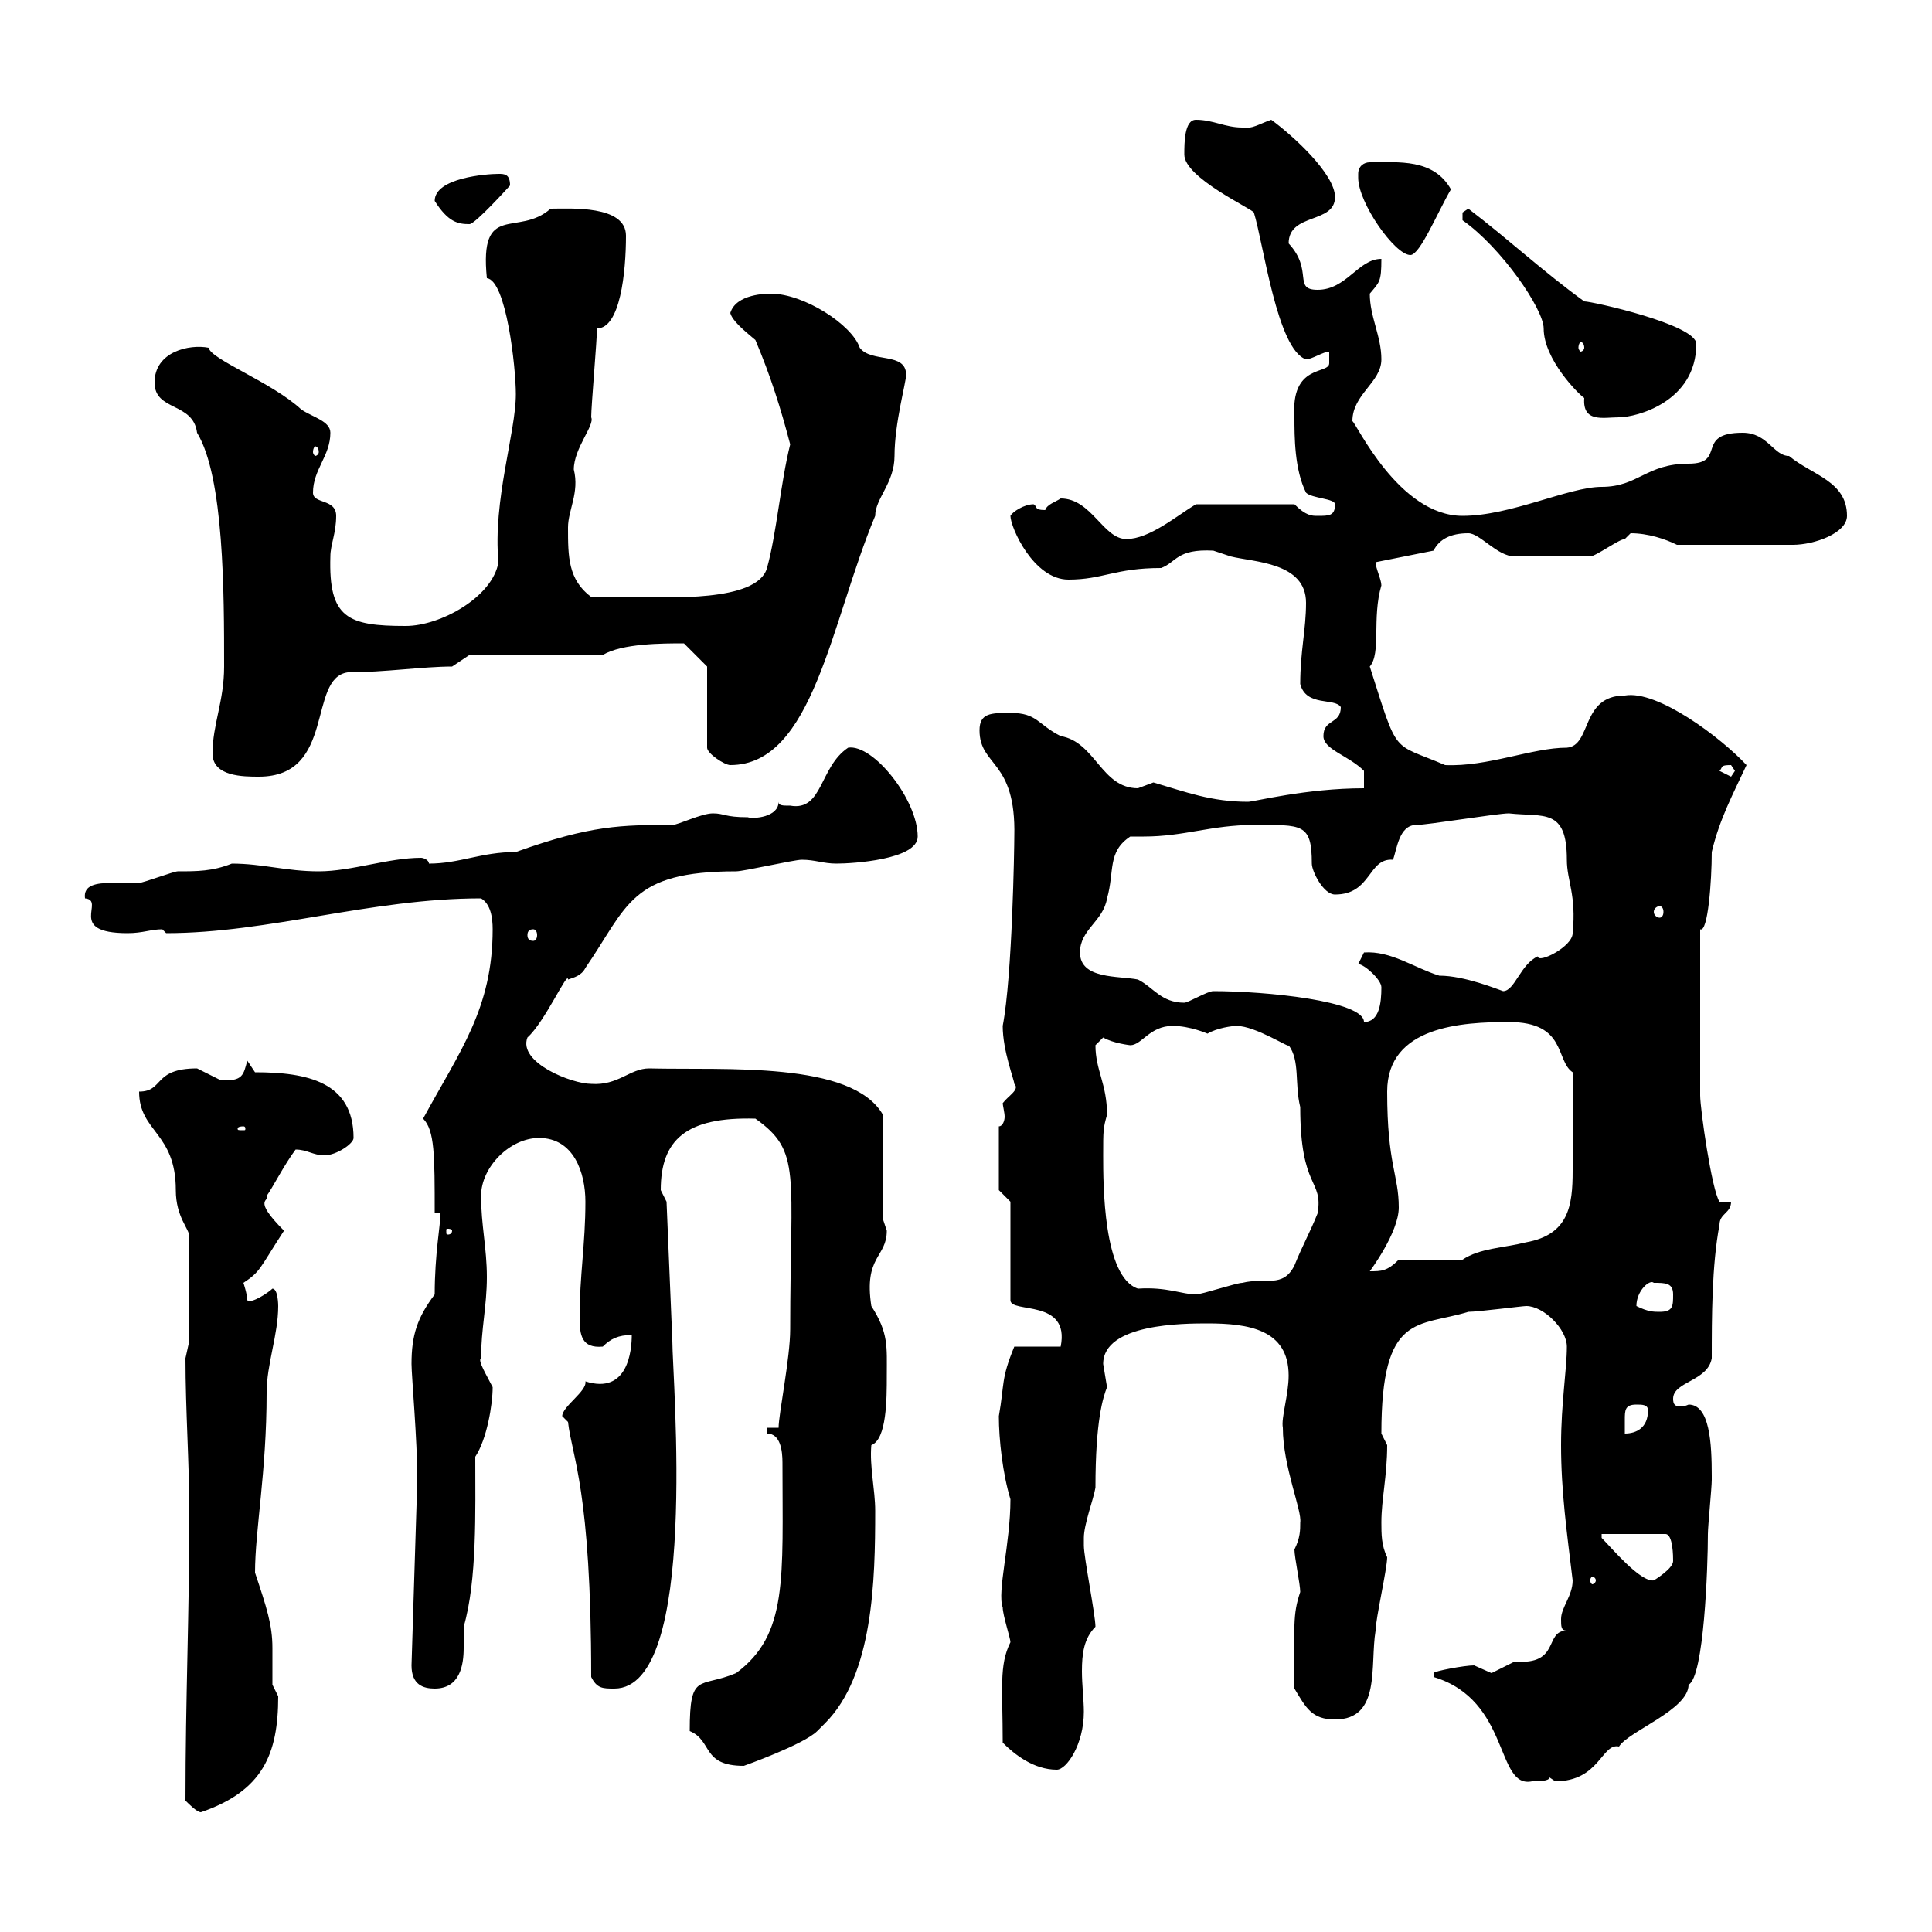 <svg xmlns="http://www.w3.org/2000/svg" xmlns:xlink="http://www.w3.org/1999/xlink" width="300" height="300"><path d="M28.80 279.60C29.40 280.20 30.60 281.40 31.20 281.40C40.80 278.10 43.20 272.40 43.20 263.40C43.20 263.40 42.30 261.60 42.30 261.60C42.30 259.50 42.30 257.70 42.30 255.90C42.30 252.30 41.40 249.60 39.60 244.20C39.60 237.60 41.40 228.60 41.40 216.30C41.40 211.80 43.20 207.30 43.20 202.80C43.20 202.80 43.20 200.10 42.30 200.10C41.70 200.70 39 202.50 38.40 201.90C38.40 201 37.80 199.20 37.80 199.20C40.50 197.40 40.20 197.10 44.10 191.10C39 186 42 186.60 41.40 185.70C42.30 184.50 44.10 180.90 45.90 178.50C47.70 178.50 48.60 179.40 50.40 179.40C52.20 179.40 54.90 177.60 54.90 176.70C54.90 168 47.70 166.50 39.60 166.50L38.40 164.70C37.80 166.80 37.80 168 34.20 167.70C34.20 167.70 30.60 165.90 30.60 165.90C23.70 165.90 25.50 169.50 21.60 169.50C21.60 175.80 27.30 175.80 27.30 184.80C27.30 189 29.40 190.80 29.40 192L29.40 208.20C29.40 208.20 28.80 210.90 28.80 210.90C28.80 219 29.40 227.10 29.40 235.20C29.40 250.50 28.80 263.70 28.80 279.60ZM222.60 260.40C234.60 264 232.20 277.80 237.90 276.60C238.80 276.60 240.60 276.60 240.60 276C240.60 276 241.50 276.60 241.50 276.60C248.40 276.60 248.70 270.60 251.40 271.20C252.90 268.80 262.20 265.50 262.20 261.60C264.60 260.40 265.20 243.30 265.20 238.20C265.20 237 265.80 231 265.80 229.80C265.80 229.80 265.80 229.80 265.80 229.20C265.80 224.10 265.50 218.10 262.20 218.10C262.20 218.10 261.60 218.40 261 218.40C260.10 218.40 259.80 218.10 259.80 217.20C259.80 214.50 265.20 214.50 265.80 210.90C265.80 204.60 265.80 196.50 267 190.20C267 188.40 268.80 188.40 268.80 186.60L267 186.60C265.80 184.80 264 172.20 264 170.10L264 144.30C265.20 144.90 265.80 136.80 265.80 132.30C267 127.20 269.10 123.30 271.20 118.80C267.30 114.60 257.40 107.10 252.30 108C245.40 108 247.20 115.80 243.30 116.10C237.90 116.10 231 119.10 224.40 118.80C216 115.20 217.20 117.60 212.70 103.50C214.50 101.40 213 96 214.50 90.90C214.50 90 213.60 88.20 213.60 87.30L222.60 85.50C223.50 83.70 225.30 82.80 228 82.80C229.80 82.80 232.50 86.40 235.20 86.40C237.90 86.40 243 86.40 246.90 86.40C247.80 86.40 251.40 83.70 252.30 83.70C252.30 83.70 253.20 82.80 253.20 82.80C255.90 82.80 258.60 83.70 260.40 84.60L278.40 84.60C281.70 84.60 286.80 82.80 286.80 80.10C286.80 74.70 281.40 73.80 277.80 70.80C275.40 70.80 274.50 67.20 270.60 67.20C263.10 67.20 268.20 72 262.20 72C255.60 72 254.40 75.60 248.70 75.60C243.60 75.60 234.60 80.10 227.10 80.10C217.20 80.10 210.60 65.70 210 65.40C210 61.20 214.50 59.40 214.50 55.80C214.50 52.20 212.70 49.20 212.70 45.60C214.20 43.80 214.50 43.80 214.50 40.20C210.90 40.20 209.10 45 204.60 45C200.70 45 204 42 200.10 37.80C200.10 33 207.30 34.80 207.30 30.60C207.30 27 200.70 21 197.40 18.60C195.60 19.20 194.40 20.10 192.90 19.80C190.20 19.80 188.40 18.60 185.70 18.60C183.90 18.60 183.90 22.20 183.90 24C183.90 27.60 194.40 32.40 194.70 33C196.20 37.80 198.30 54.30 202.80 55.80C203.70 55.80 205.50 54.60 206.40 54.60C206.40 55.20 206.40 56.10 206.40 56.40C206.40 58.20 200.40 56.40 201 64.80C201 67.80 201 72.90 202.80 76.50C203.70 77.40 207.30 77.40 207.30 78.30C207.30 80.10 206.40 80.10 204.60 80.10C203.70 80.10 202.80 80.10 201 78.30L185.70 78.30C182.70 80.10 178.50 83.70 174.90 83.70C171.30 83.70 169.50 77.40 164.70 77.40C163.80 78 162.60 78.30 162.30 79.20C160.50 79.20 161.10 78.60 160.50 78.30C159 78.30 157.20 79.50 156.90 80.10C156.90 81.90 160.50 90 165.90 90C171.30 90 173.10 88.20 180.30 88.20C182.70 87.30 182.70 85.20 188.40 85.50C188.40 85.50 191.10 86.40 191.10 86.40C194.70 87.30 202.80 87.30 202.80 93.60C202.80 97.80 201.90 101.10 201.90 106.20C202.80 109.80 207.30 108.30 208.20 109.80C208.20 112.50 205.50 111.60 205.50 114.30C205.50 116.40 209.40 117.30 211.80 119.70L211.80 122.40C202.80 122.40 194.70 124.50 193.80 124.50C188.10 124.50 184.20 123 179.10 121.50C179.10 121.50 176.70 122.40 176.70 122.40C171 122.40 170.10 115.20 164.70 114.30C161.10 112.50 161.10 110.70 156.90 110.70C153.90 110.70 152.10 110.70 152.10 113.40C152.10 119.10 157.80 117.90 157.50 129.90C157.50 131.40 157.20 151.50 155.70 159.30C155.70 163.20 157.50 167.70 157.50 168.30C158.40 169.20 156.60 170.10 155.70 171.30C155.70 171.60 156 172.80 156 173.40C156 174 155.70 174.90 155.10 174.90L155.10 184.80L156.90 186.60L156.90 201.90C156.90 204 166.20 201.60 164.70 209.10L157.50 209.10C155.40 214.20 156 214.80 155.10 219.90C155.10 223.50 155.70 228.90 156.90 232.80C156.90 239.70 154.80 247.20 155.70 249.60C155.70 250.80 156.90 254.40 156.90 255C155.10 258.60 155.70 262.20 155.70 270.60C157.50 272.40 160.50 274.80 164.10 274.80C165.60 274.80 168.30 270.90 168.30 265.80C168.30 264 168 261.60 168 259.50C168 256.80 168.30 254.40 170.10 252.60C170.10 250.80 168.30 241.80 168.30 240C168.30 240 168.30 240 168.30 238.80C168.30 236.70 169.80 232.80 170.10 231C170.10 220.50 171.30 216.90 171.90 215.40C171.90 215.40 171.30 211.80 171.30 211.80C171.30 205.50 183.90 205.50 187.50 205.50C193.80 205.50 200.10 206.40 200.10 213.60C200.10 216.60 198.90 220.20 199.20 221.70C199.20 227.70 202.20 234.60 201.90 236.40C201.90 237.60 201.90 238.80 201 240.60C201 241.80 201.90 246 201.90 247.20C200.70 250.80 201 252.30 201 262.20C202.80 265.20 203.70 267 207.30 267C214.50 267 212.70 258.60 213.60 253.20C213.60 251.40 215.40 243.60 215.40 241.80C214.50 240 214.50 238.20 214.50 236.40C214.50 232.80 215.40 229.20 215.40 224.40C215.40 224.40 214.50 222.60 214.50 222.60C214.50 203.70 220.20 206.10 228 203.70C229.50 203.70 236.40 202.80 237 202.80C239.70 202.80 243.30 206.40 243.30 209.10C243.30 212.70 242.40 217.80 242.40 224.40C242.40 231.60 243.30 237.90 244.20 245.40C244.20 247.80 242.40 249.60 242.40 251.40C242.40 252.60 242.40 253.20 243.30 253.20C239.70 253.20 242.40 258.60 235.20 258C235.20 258 231.60 259.80 231.60 259.80C231.60 259.80 228.90 258.60 228.90 258.60C227.40 258.60 222.60 259.50 222.60 259.80ZM107.10 268.80C110.70 270.30 108.90 274.20 115.50 274.20C115.50 274.20 124.80 270.90 126.90 268.80C126.90 268.80 128.10 267.60 128.10 267.60C135.60 260.10 135.90 245.40 135.90 234.60C135.90 231.30 135 227.70 135.30 224.40C137.70 223.50 137.70 217.20 137.70 213.60C137.70 209.10 138 207 135.30 202.80C134.10 195 137.70 195.30 137.70 191.10C137.70 191.10 137.10 189.30 137.10 189.30L137.10 173.10C132.30 164.70 112.50 166.20 100.80 165.90C97.80 165.90 96 168.60 91.80 168.30C88.80 168.30 80.40 165 81.90 161.10C84.60 158.70 88.20 150.60 88.20 152.10C89.10 151.80 90.30 151.50 90.90 150.30C97.50 140.70 97.80 135.30 114.30 135.30C115.50 135.30 123.30 133.50 124.50 133.50C126.60 133.50 127.80 134.10 129.90 134.10C132.30 134.10 142.50 133.50 142.50 129.90C142.50 124.20 135.60 115.50 131.70 116.10C127.20 119.10 127.80 126 122.70 125.10C121.50 125.10 120.90 125.10 120.90 124.50C120.90 126.90 117 127.20 116.10 126.90C112.50 126.90 112.50 126.30 110.70 126.30C108.90 126.30 105.30 128.10 104.40 128.10C96.60 128.10 91.80 128.10 80.10 132.30C74.70 132.30 71.40 134.10 66.60 134.10C66.60 133.50 65.70 133.20 65.40 133.20C60.30 133.20 54.60 135.30 49.50 135.30C44.40 135.30 40.80 134.10 36 134.10C33 135.30 30.60 135.30 27.60 135.30C27 135.30 22.20 137.10 21.60 137.10C20.70 137.10 18.90 137.10 17.40 137.10C15 137.10 12.90 137.40 13.20 139.50C16.50 139.80 10.20 144.90 19.80 144.90C22.20 144.90 23.40 144.30 25.20 144.30C25.20 144.30 25.80 144.90 25.80 144.90C41.70 144.90 57.60 139.50 74.70 139.50C76.20 140.40 76.50 142.50 76.50 144.30C76.50 156.60 71.40 163.20 65.70 173.70C67.50 175.50 67.50 179.40 67.50 188.40L68.40 188.40C68.40 190.20 67.50 194.70 67.50 201C64.80 204.60 63.90 207.30 63.90 211.80C63.90 213.60 64.80 223.50 64.80 229.80L63.90 258.60C63.90 261.60 65.70 262.20 67.50 262.20C71.40 262.20 72 258.60 72 255.90C72 254.40 72 253.20 72 252.60C74.10 245.40 73.80 234.60 73.80 226.20C75.60 223.50 76.50 218.10 76.50 215.40C75.60 213.60 74.10 211.20 74.70 210.90C74.70 206.40 75.60 202.80 75.60 198.30C75.60 193.80 74.70 190.20 74.70 185.70C74.70 181.20 79.20 176.70 83.70 176.70C89.10 176.70 90.90 182.10 90.90 186.60C90.90 193.20 90 198 90 204.60C90 207.30 90.30 209.40 93.60 209.10C94.80 207.90 96 207.30 98.10 207.30C98.10 209.70 97.50 216.60 90.90 214.50C91.20 216 87.30 218.40 87.30 219.90L88.20 220.80C88.80 226.20 91.80 231.30 91.80 260.40C92.70 262.20 93.60 262.20 95.40 262.20C108.60 262.20 104.40 214.20 104.40 208.20L103.50 186.60C103.50 186.60 102.60 184.80 102.60 184.80C102.60 177 106.50 173.40 117.30 173.70C124.50 178.80 122.70 182.10 122.70 206.40C122.70 210.90 120.90 219.60 120.90 221.70L119.10 221.70L119.10 222.60C121.20 222.60 121.50 225.30 121.50 227.10C121.50 245.10 122.40 253.80 114.30 259.80C108.60 262.20 107.10 259.50 107.10 268.80ZM247.80 245.40C247.80 245.70 247.50 246 247.20 246C247.20 246 246.90 245.70 246.90 245.40C246.90 245.10 247.20 244.80 247.20 244.80C247.50 244.80 247.80 245.10 247.80 245.40ZM248.70 238.20L258.60 238.20C259.80 238.20 259.80 241.80 259.80 242.40C259.80 243.60 256.80 245.40 256.80 245.40C254.70 245.70 250.20 240.30 248.70 238.80ZM254.10 218.10C255 218.10 255.90 218.10 255.90 219C255.90 221.70 254.10 222.60 252.30 222.60C252.30 222 252.30 221.40 252.30 220.50C252.30 219 252.30 218.10 254.10 218.10ZM254.10 202.80C254.10 200.40 256.20 198.60 256.80 199.20C258.60 199.20 259.80 199.20 259.80 201C259.80 202.80 259.80 203.70 257.70 203.70C256.80 203.70 255.90 203.70 254.10 202.80ZM171.30 179.40C171.30 175.50 171.30 175.20 171.90 173.10C171.90 168.30 170.10 166.20 170.10 162.30C170.10 162.30 171.30 161.10 171.30 161.10C172.80 162 175.50 162.30 175.50 162.30C177.30 162.30 178.50 159.30 182.10 159.30C184.80 159.30 187.50 160.50 187.50 160.50C189 159.60 191.40 159.30 192 159.30C195 159.30 200.40 162.90 200.10 162.30C201.90 164.70 201 168.30 201.90 171.90C201.90 184.80 205.50 183 204.60 188.40C203.40 191.40 202.20 193.50 201 196.50C199.20 200.10 196.50 198.30 192.90 199.20C192 199.20 186.60 201 185.70 201C183.60 201 181.20 199.80 176.70 200.10C171.30 198.30 171.30 183.90 171.30 179.40ZM217.20 187.50C217.20 182.40 215.40 180.90 215.40 169.50C215.40 159.30 227.10 158.70 234.30 158.70C243.30 158.70 241.50 164.70 244.20 166.50C244.20 172.80 244.20 177.60 244.20 181.80C244.20 187.20 243.60 191.70 237 192.90C233.40 193.80 229.80 193.80 227.10 195.60L217.20 195.60C215.40 197.40 214.50 197.40 212.70 197.40C212.70 197.40 217.20 191.40 217.20 187.50ZM70.20 191.10C70.20 191.70 69.60 191.70 69.60 191.70C69.30 191.70 69.30 191.70 69.30 191.10C69.30 190.80 69.30 190.80 69.60 190.80C69.60 190.80 70.20 190.80 70.20 191.10ZM37.80 174.90C38.10 174.90 38.10 175.20 38.10 175.20C38.10 175.50 38.10 175.50 37.80 175.50C36.90 175.50 36.90 175.50 36.90 175.20C36.90 175.20 36.90 174.90 37.80 174.90ZM188.40 153.90C187.50 153.90 184.50 155.70 183.90 155.70C180.30 155.70 179.10 153.30 176.70 152.10C173.70 151.50 167.70 152.10 167.70 147.90C167.70 144.30 171.30 143.10 171.90 139.50C173.10 135.30 171.90 132.30 175.50 129.90C176.40 129.90 177 129.90 177.60 129.90C183.90 129.90 188.10 128.10 194.70 128.10C202.20 128.10 203.70 127.80 203.70 134.10C203.70 135.30 205.50 138.90 207.30 138.90C213 138.90 212.40 133.20 216.30 133.50C216.90 132 217.20 128.10 219.90 128.10C221.70 128.10 232.50 126.30 234.30 126.30C239.70 126.90 243.30 125.40 243.30 133.50C243.30 136.80 244.80 138.90 244.20 144.90C244.20 147 238.80 149.70 238.80 148.50C236.10 149.70 235.20 153.90 233.40 153.90C232.50 153.60 227.40 151.50 223.50 151.50C219.60 150.30 216 147.60 211.80 147.90C211.80 147.90 210.90 149.70 210.90 149.70C211.80 149.70 214.50 152.10 214.50 153.30C214.50 155.70 214.20 158.70 211.80 158.70C211.80 155.40 196.50 153.90 188.40 153.90ZM82.80 144.30C83.10 144.30 83.40 144.60 83.40 145.20C83.40 145.80 83.10 146.10 82.80 146.10C82.20 146.10 81.90 145.80 81.90 145.20C81.90 144.60 82.20 144.30 82.80 144.30ZM257.70 140.70C258 140.70 258.30 141 258.30 141.60C258.30 142.20 258 142.50 257.70 142.50C257.40 142.50 256.80 142.20 256.80 141.60C256.80 141 257.40 140.70 257.70 140.70ZM33 117C33 120.60 37.80 120.60 40.20 120.60C52.20 120.60 47.70 105.30 54 104.40C59.70 104.40 65.70 103.50 70.20 103.50L72.90 101.70L93.60 101.70C96.60 99.90 102.90 99.90 106.20 99.90C107.10 100.80 109.80 103.50 109.80 103.50L109.80 116.10C109.80 117 112.50 118.80 113.40 118.80C126.30 118.80 129 96.60 135.90 80.10C135.90 77.40 138.90 75 138.90 70.80C138.90 65.70 140.70 59.40 140.70 58.20C140.70 54.60 135.30 56.40 133.50 54C132.30 50.40 124.80 45.60 119.70 45.60C119.10 45.60 114.30 45.60 113.40 48.60C113.70 49.80 115.50 51.30 117.30 52.80C119.70 58.50 121.20 63.30 122.70 69C121.20 75 120.60 82.80 119.10 88.20C117.60 93.60 103.20 92.70 99 92.70C97.20 92.70 92.70 92.70 91.80 92.70C88.20 90 88.20 86.40 88.20 81.90C88.20 79.20 90 76.50 89.10 72.90C89.10 69.60 92.40 66 91.80 64.80C91.80 63 92.70 52.80 92.70 51C96.30 51 97.20 42.30 97.20 36.60C97.20 31.80 88.50 32.40 85.50 32.40C80.40 36.90 74.40 31.20 75.60 43.20C78.60 43.50 80.10 57 80.10 61.20C80.10 67.20 76.50 77.70 77.40 87.30C76.50 92.70 68.40 97.20 63 97.20C54 97.20 51 96 51.30 86.40C51.30 84.60 52.20 82.80 52.20 80.10C52.20 77.40 48.60 78.30 48.60 76.50C48.60 72.90 51.30 70.80 51.30 67.20C51.30 65.40 48.60 64.80 46.80 63.60C42.30 59.40 32.70 55.80 32.40 54C29.40 53.40 24 54.60 24 59.40C24 63.90 30 62.40 30.60 67.20C34.80 74.10 34.80 92.10 34.80 103.50C34.80 108.90 33 112.50 33 117ZM267 119.70C267.60 119.10 267 118.80 268.80 118.80C268.80 118.80 269.40 119.70 269.40 119.70C269.40 119.70 268.80 120.60 268.80 120.60C268.80 120.60 267 119.70 267 119.70ZM49.50 70.20C49.50 70.50 49.20 70.80 48.90 70.80C48.90 70.80 48.60 70.50 48.60 70.20C48.60 69.60 48.90 69.30 48.90 69.30C49.20 69.30 49.50 69.60 49.50 70.20ZM227.10 34.20C233.10 38.40 239.70 48 239.70 51C239.70 55.80 245.10 61.20 246 61.80C245.70 65.70 249 64.80 251.40 64.80C254.10 64.80 263.40 62.40 263.40 53.40C263.40 50.40 247.20 46.80 246 46.80C239.40 42 234.30 37.20 228 32.40C228 32.40 227.10 33 227.10 33C227.10 34.20 227.10 34.20 227.10 34.20ZM246 54C246 54.30 245.70 54.60 245.40 54.60C245.40 54.60 245.10 54.30 245.10 54C245.10 53.40 245.40 53.10 245.40 53.10C245.70 53.10 246 53.40 246 54ZM210.90 27C210.90 27.30 210.90 27.60 210.90 27.60C210.90 31.50 216.60 39.60 219 39.60C220.50 39.60 223.20 33 225.30 29.40C222.60 24.60 217.20 25.20 212.70 25.20C211.80 25.20 210.90 25.80 210.90 27ZM67.50 31.20C69.60 34.50 71.10 34.80 72.90 34.80C73.80 34.80 79.20 28.80 79.20 28.80C79.20 27 78.30 27 77.40 27C75.60 27 67.50 27.60 67.50 31.20Z"/></svg>